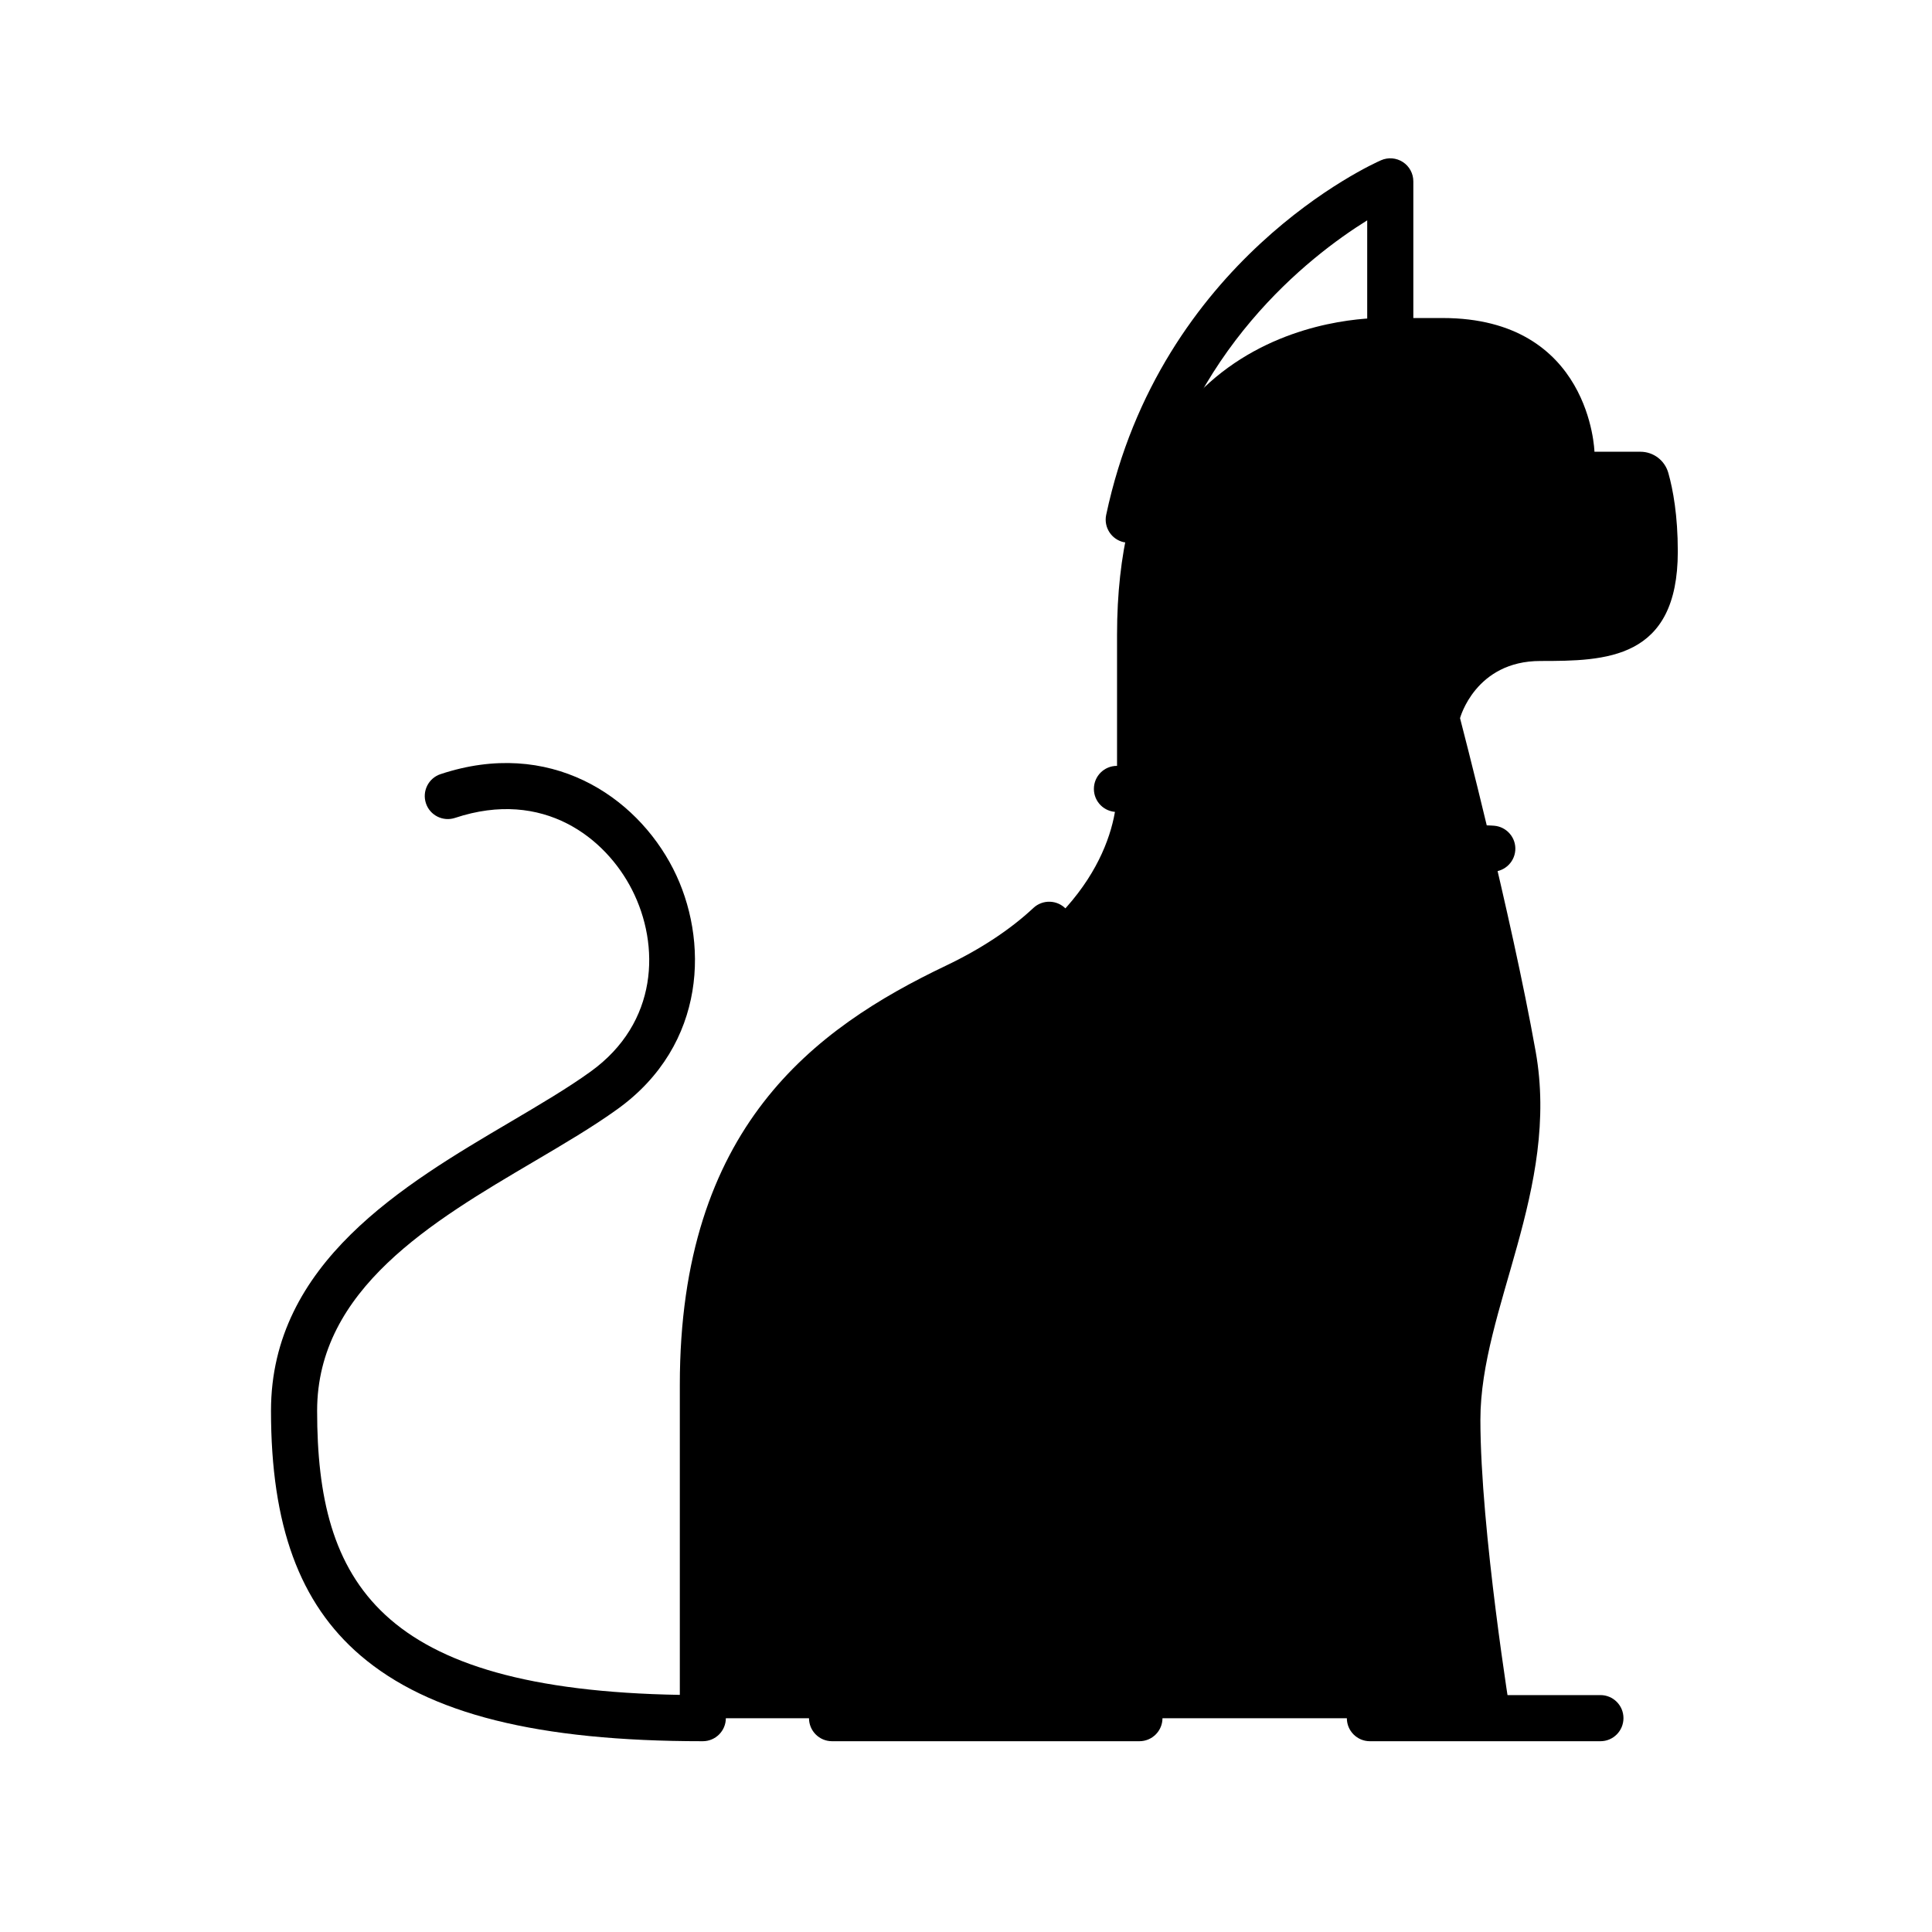 <svg width="56" height="56" viewBox="0 0 56 56" fill="none" xmlns="http://www.w3.org/2000/svg">
<path d="M43.799 49.801C43.799 49.801 42.91 44.353 42.91 41.151C42.91 37.948 45.222 34.464 44.512 30.478C43.801 26.488 42.32 20.816 42.32 20.816C42.32 20.816 42.761 19.159 44.648 19.159C46.534 19.159 48.632 19.13 48.632 15.985C48.632 14.936 48.492 14.185 48.358 13.711C48.256 13.345 47.926 13.094 47.548 13.094H46.216C46.216 13.094 46.113 9.218 41.815 9.218H40.298C40.298 9.218 32.378 8.739 32.378 18.401V22.867C32.378 24.13 31.647 26.716 27.705 28.598C23.763 30.48 20.375 33.315 20.375 40.142V49.804H43.801L43.799 49.801Z" fill="#F3A100" style="fill:#F3A100;fill:color(display-p3 0.953 0.631 0);fill-opacity:1;"/>
<path d="M46.389 49.133H39.707C39.337 49.133 39.039 49.432 39.039 49.801C39.039 50.171 39.337 50.47 39.707 50.47H46.389C46.759 50.47 47.057 50.171 47.057 49.801C47.057 49.432 46.759 49.133 46.389 49.133Z" fill="#4E4EEB" style="fill:#4E4EEB;fill:color(display-p3 0.306 0.306 0.922);fill-opacity:1;"/>
<path d="M31.334 33.81C31.113 33.514 30.695 33.456 30.398 33.676C30.102 33.897 30.044 34.315 30.265 34.611C36.035 42.307 29.53 48.162 28.34 49.133H24.117C23.748 49.133 23.449 49.432 23.449 49.801C23.449 50.171 23.748 50.47 24.117 50.47H33.026C33.396 50.47 33.695 50.171 33.695 49.801C33.695 49.432 33.396 49.133 33.026 49.133H30.274C32.579 46.719 36.655 40.906 31.334 33.81Z" fill="#4E4EEB" style="fill:#4E4EEB;fill:color(display-p3 0.306 0.306 0.922);fill-opacity:1;"/>
<path d="M27.992 29.199C29.128 28.658 30.095 28.016 30.868 27.293C31.137 27.041 31.151 26.618 30.899 26.348C30.647 26.079 30.224 26.065 29.954 26.317C29.282 26.945 28.427 27.509 27.415 27.992C23.602 29.812 19.705 32.678 19.705 40.139V49.127C10.974 48.977 9.192 45.855 9.192 40.892C9.192 37.371 12.528 35.404 15.475 33.669C16.355 33.15 17.188 32.66 17.898 32.148C20.495 30.279 20.555 27.226 19.511 25.181C18.428 23.061 15.925 21.39 12.769 22.439C12.419 22.555 12.23 22.934 12.346 23.284C12.461 23.633 12.84 23.823 13.19 23.707C15.756 22.854 17.558 24.295 18.319 25.789C19.139 27.395 19.085 29.647 17.116 31.063C16.455 31.54 15.649 32.014 14.796 32.518C11.704 34.34 7.855 36.607 7.855 40.892C7.855 44.215 8.68 46.469 10.448 47.984C12.43 49.681 15.584 50.47 20.37 50.47C20.74 50.47 21.039 50.171 21.039 49.801V40.139C21.039 33.44 24.38 30.923 27.99 29.199H27.992Z" fill="#4E4EEB" style="fill:#4E4EEB;fill:color(display-p3 0.306 0.306 0.922);fill-opacity:1;"/>
<path d="M32.578 15.715C32.624 15.724 32.671 15.731 32.718 15.731C33.028 15.731 33.304 15.515 33.371 15.201C34.44 10.165 37.934 7.441 39.629 6.387V9.216C39.629 9.586 39.928 9.884 40.297 9.884C40.667 9.884 40.966 9.586 40.966 9.216V5.256C40.966 5.031 40.852 4.819 40.663 4.697C40.474 4.574 40.235 4.554 40.028 4.646C39.767 4.759 33.631 7.534 32.063 14.925C31.988 15.285 32.217 15.639 32.578 15.717V15.715Z" fill="#4E4EEB" style="fill:#4E4EEB;fill:color(display-p3 0.306 0.306 0.922);fill-opacity:1;"/>
<path d="M44.162 14.078C44.532 14.078 44.831 13.78 44.831 13.41V11.938C44.831 11.568 44.532 11.27 44.162 11.27C43.793 11.27 43.494 11.568 43.494 11.938V13.41C43.494 13.78 43.793 14.078 44.162 14.078Z" fill="#4E4EEB" style="fill:#4E4EEB;fill:color(display-p3 0.306 0.306 0.922);fill-opacity:1;"/>
<path d="M40.111 29.74C40.235 28.293 39.968 26.927 39.347 25.771C41.267 25.137 43.173 25.264 43.204 25.266C43.572 25.292 43.892 25.018 43.921 24.651C43.95 24.284 43.674 23.963 43.307 23.934C43.24 23.929 41.636 23.811 39.779 24.255C39.349 24.357 38.941 24.482 38.556 24.627C38.523 24.586 38.487 24.549 38.451 24.511C37.064 22.998 34.963 22.199 32.375 22.199C32.005 22.199 31.707 22.497 31.707 22.867C31.707 23.237 32.005 23.535 32.375 23.535C34.464 23.535 36.155 24.119 37.286 25.228C36.052 25.952 35.144 26.956 34.614 28.203C33.74 30.255 34.418 31.428 34.899 31.943C35.415 32.498 36.157 32.796 36.939 32.796C37.282 32.796 37.632 32.738 37.975 32.62C39.191 32.201 39.988 31.123 40.108 29.74H40.111ZM38.779 29.625C38.705 30.48 38.253 31.112 37.54 31.357C36.925 31.569 36.257 31.44 35.877 31.032C35.427 30.551 35.415 29.731 35.843 28.727C36.326 27.587 37.166 26.818 38.11 26.301C38.649 27.252 38.883 28.399 38.776 29.625H38.779Z" fill="#4E4EEB" style="fill:#4E4EEB;fill:color(display-p3 0.306 0.306 0.922);fill-opacity:1;"/>
</svg>
